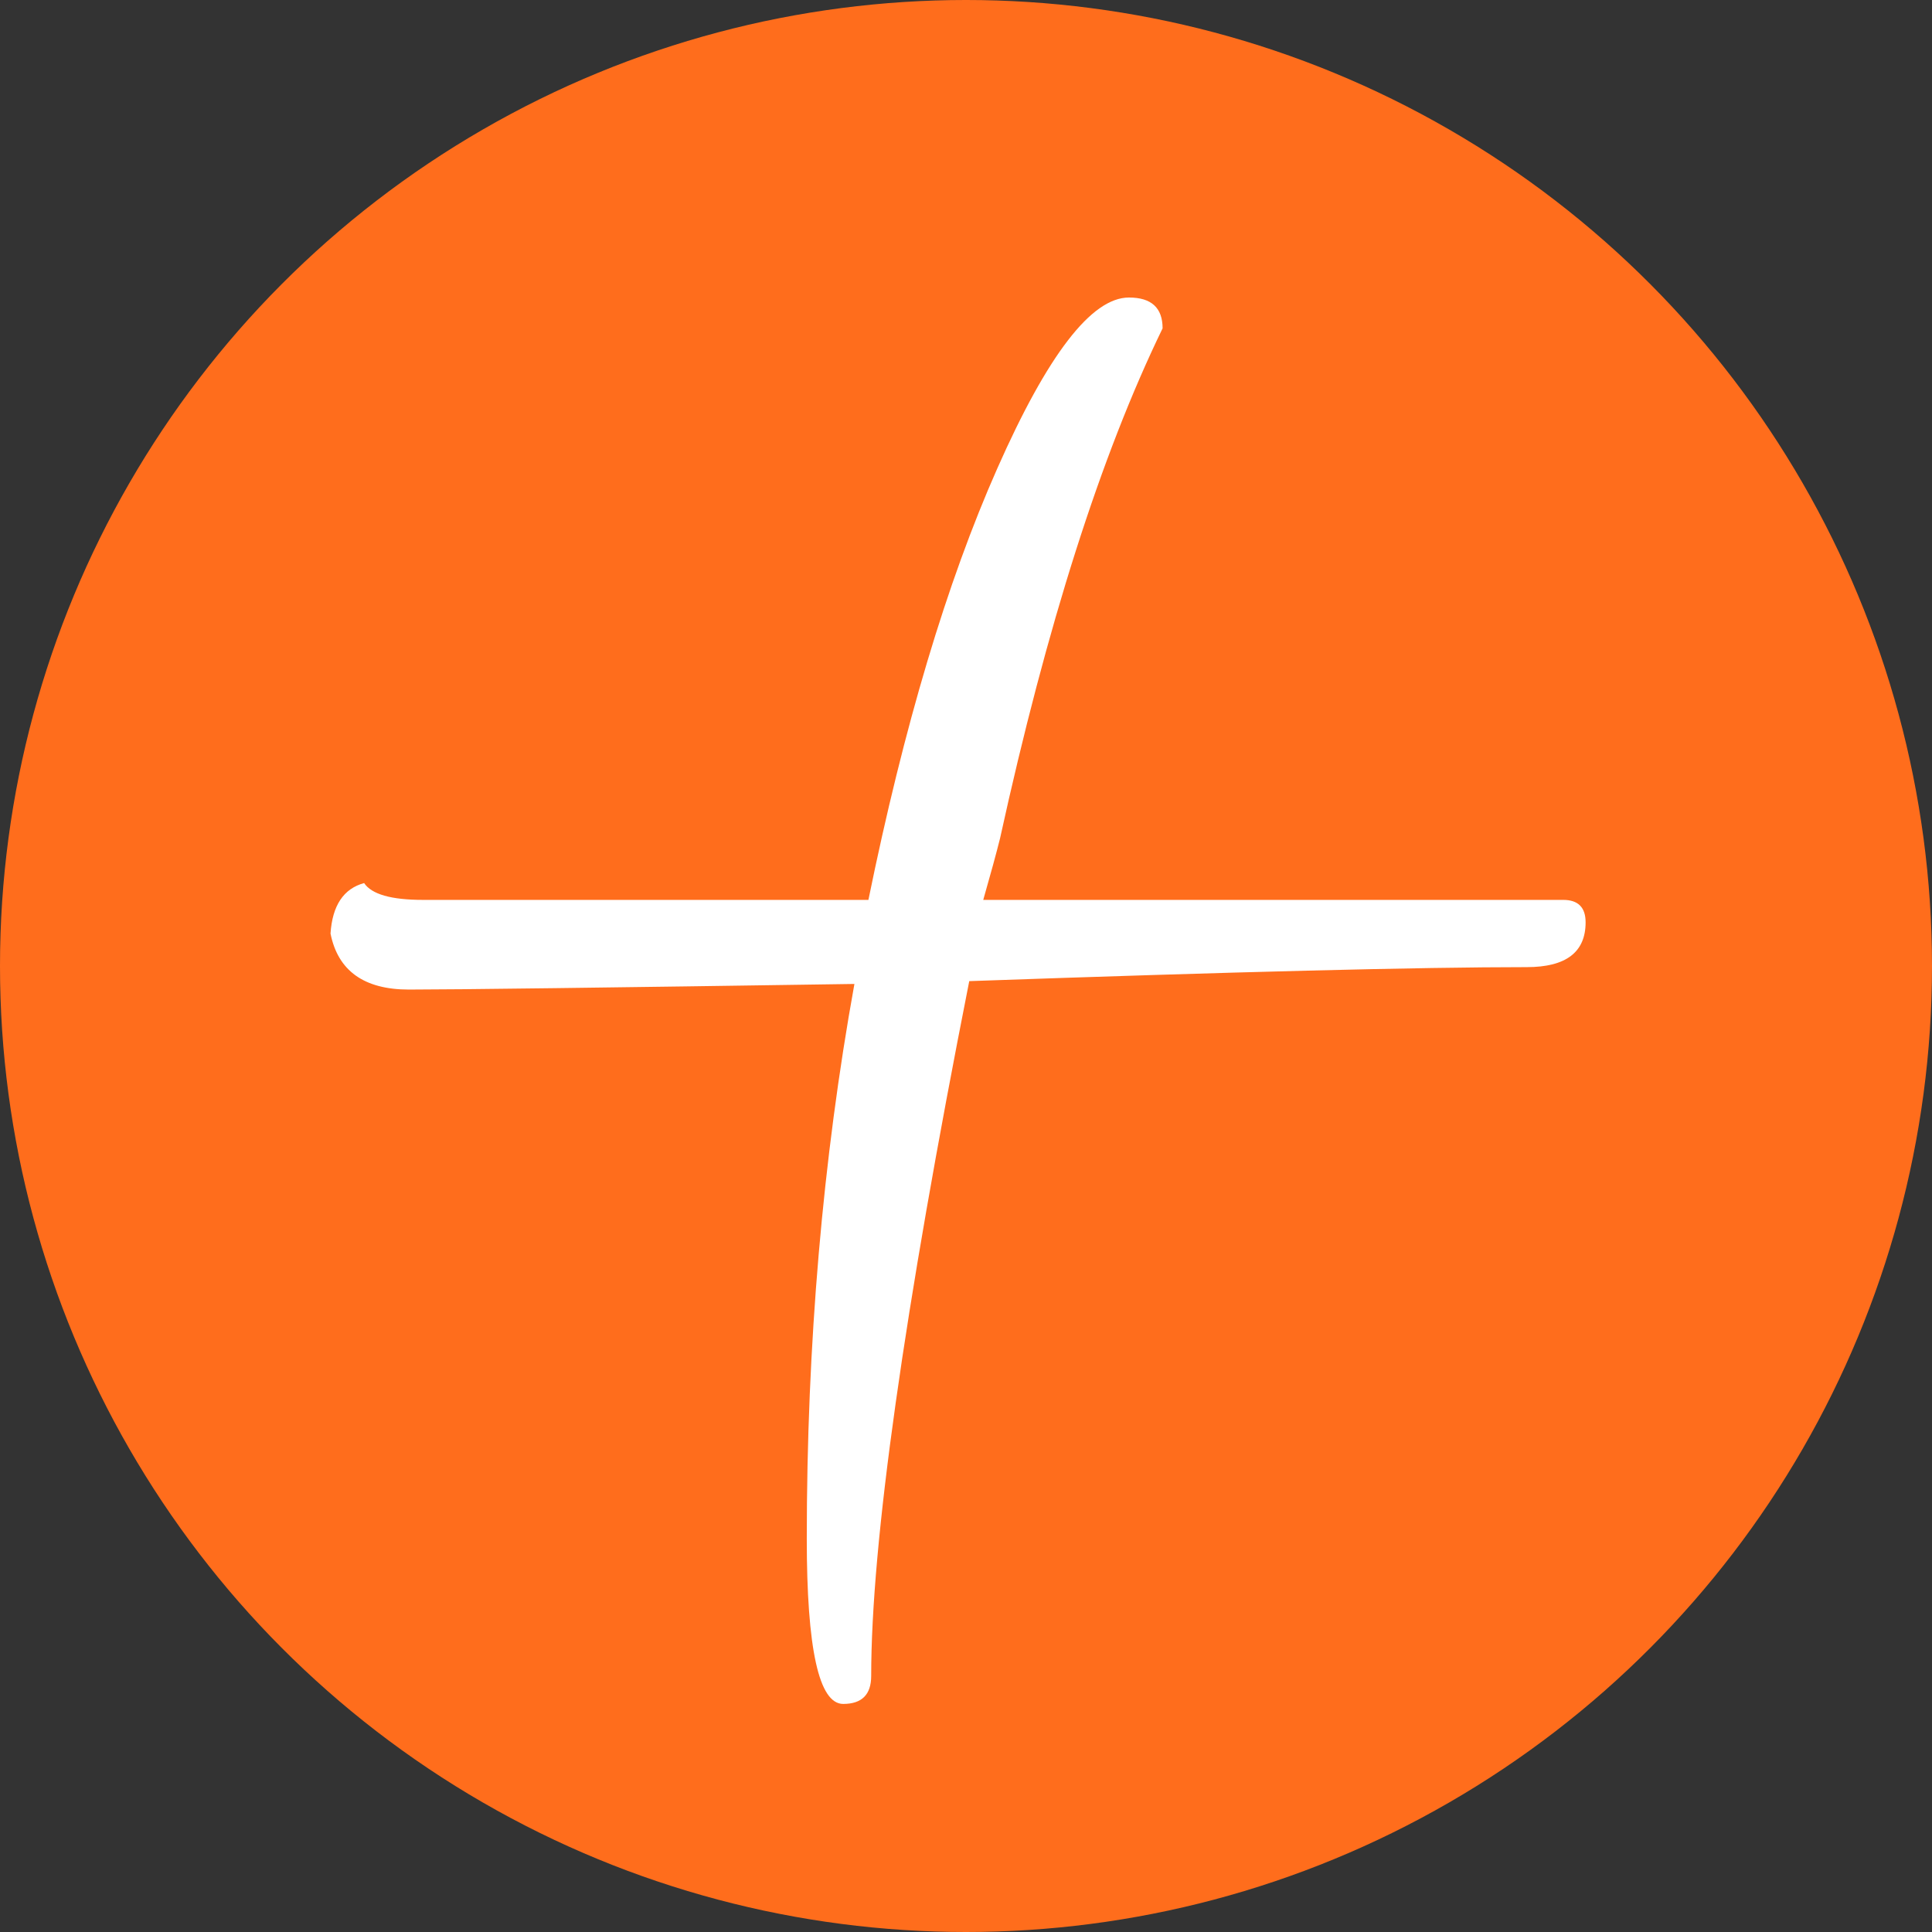 <?xml version="1.0" encoding="UTF-8"?> <svg xmlns="http://www.w3.org/2000/svg" width="41" height="41" viewBox="0 0 41 41" fill="none"><rect x="0" y="0" width="41" height="41" fill="#333333" stroke="none"/><circle cx="20.5" cy="20.5" r="20.5" fill="#FF6D1C"></circle><path d="M32.401 20.524C30.141 20.524 26.198 20.623 20.569 20.821C19.182 27.837 18.488 32.752 18.488 35.566C18.488 35.962 18.29 36.16 17.894 36.16C17.378 36.16 17.121 34.991 17.121 32.653C17.121 28.53 17.458 24.607 18.132 20.881C12.82 20.96 9.669 21 8.678 21C7.727 21 7.172 20.603 7.014 19.811C7.053 19.216 7.291 18.859 7.727 18.74C7.886 18.978 8.302 19.097 8.976 19.097H18.429C19.182 15.411 20.093 12.359 21.164 9.941C22.234 7.523 23.165 6.314 23.958 6.314C24.434 6.314 24.672 6.532 24.672 6.968C23.363 9.664 22.214 13.271 21.223 17.789C21.144 18.106 21.025 18.542 20.866 19.097H33.173C33.49 19.097 33.649 19.256 33.649 19.573C33.649 20.207 33.233 20.524 32.401 20.524Z" fill="white"></path></svg> 